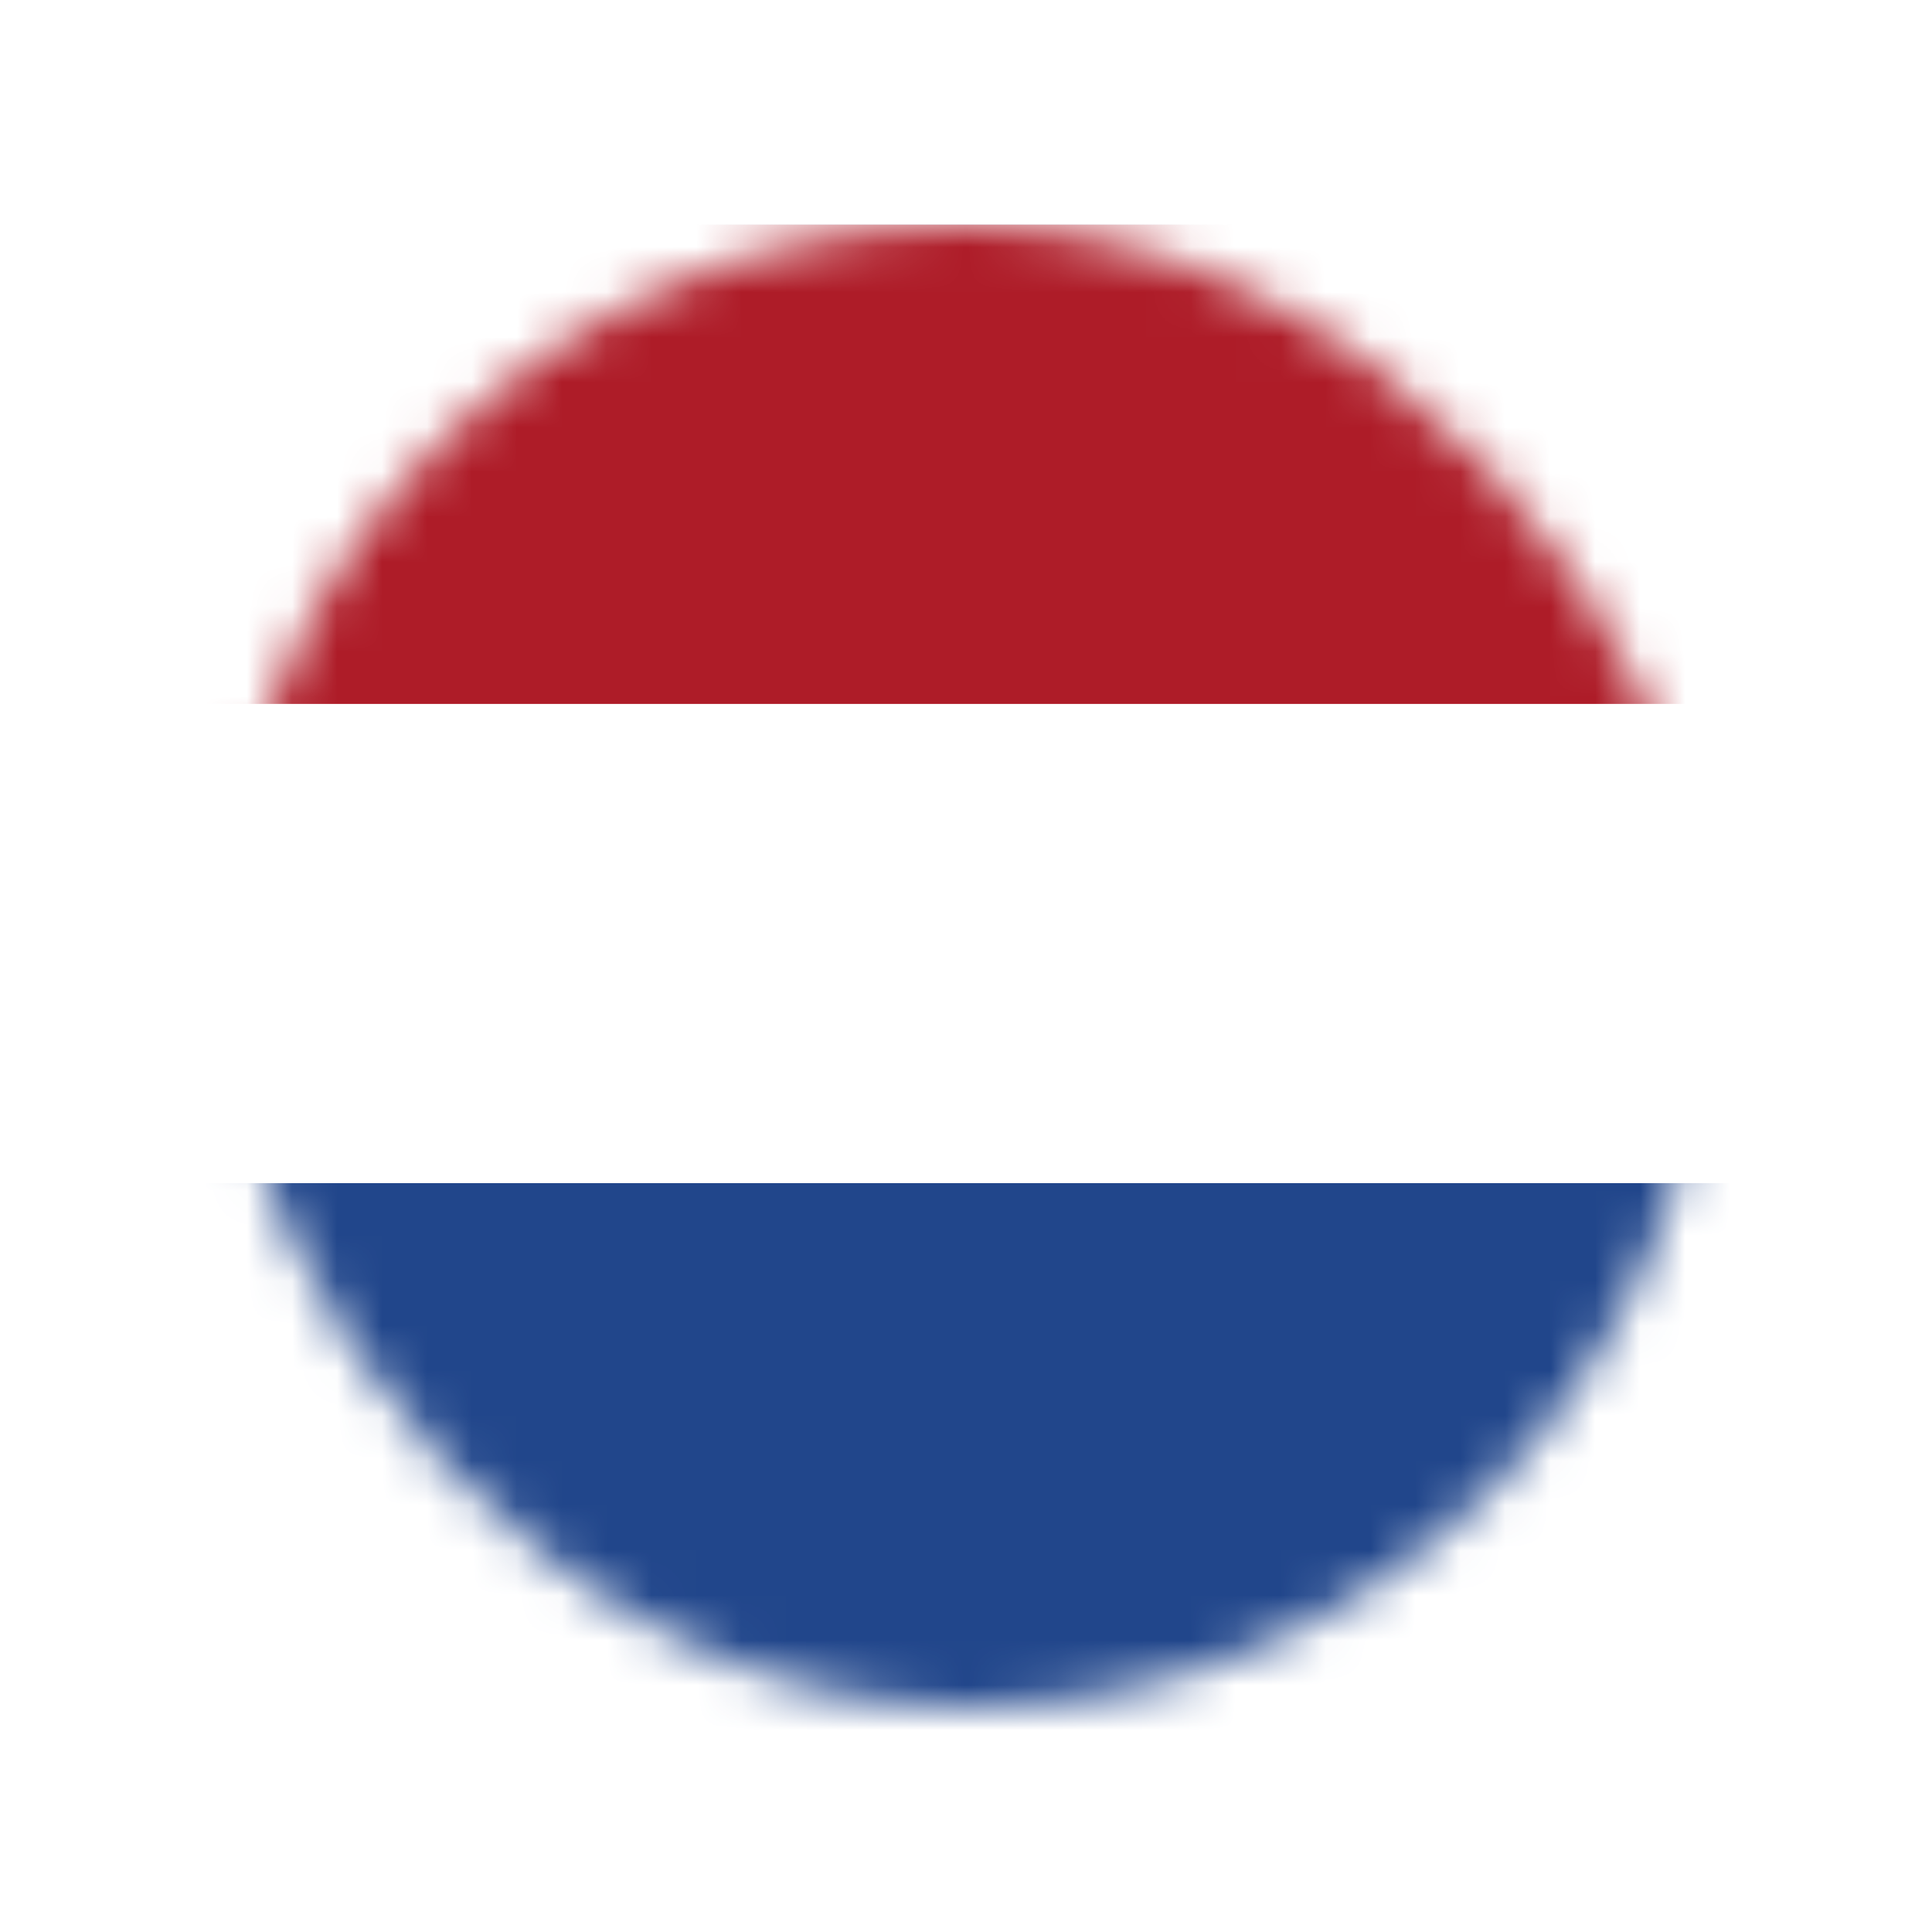 <svg width="43" height="43" viewBox="0 0 43 43" fill="none" xmlns="http://www.w3.org/2000/svg">
<g filter="url(#filter0_d_2038_151)">
<mask id="mask0_2038_151" style="mask-type:alpha" maskUnits="userSpaceOnUse" x="5" y="5" width="33" height="33">
<rect x="5" y="5" width="33" height="33" rx="16.5" fill="#BDC2D3"/>
</mask>
<g mask="url(#mask0_2038_151)">
<path d="M47 5H-3V40H47V5Z" fill="#21468B"/>
<path d="M45 5H-3V26.333H45V5Z" fill="white"/>
<path d="M45 5H-3V15.667H45V5Z" fill="#AE1C28"/>
</g>
</g>
<defs>
<filter id="filter0_d_2038_151" x="0" y="0" width="43" height="43" filterUnits="userSpaceOnUse" color-interpolation-filters="sRGB">
<feFlood flood-opacity="0" result="BackgroundImageFix"/>
<feColorMatrix in="SourceAlpha" type="matrix" values="0 0 0 0 0 0 0 0 0 0 0 0 0 0 0 0 0 0 127 0" result="hardAlpha"/>
<feOffset/>
<feGaussianBlur stdDeviation="2.5"/>
<feComposite in2="hardAlpha" operator="out"/>
<feColorMatrix type="matrix" values="0 0 0 0 0.227 0 0 0 0 0.427 0 0 0 0 0.678 0 0 0 0.41 0"/>
<feBlend mode="normal" in2="BackgroundImageFix" result="effect1_dropShadow_2038_151"/>
<feBlend mode="normal" in="SourceGraphic" in2="effect1_dropShadow_2038_151" result="shape"/>
</filter>
</defs>
</svg>
